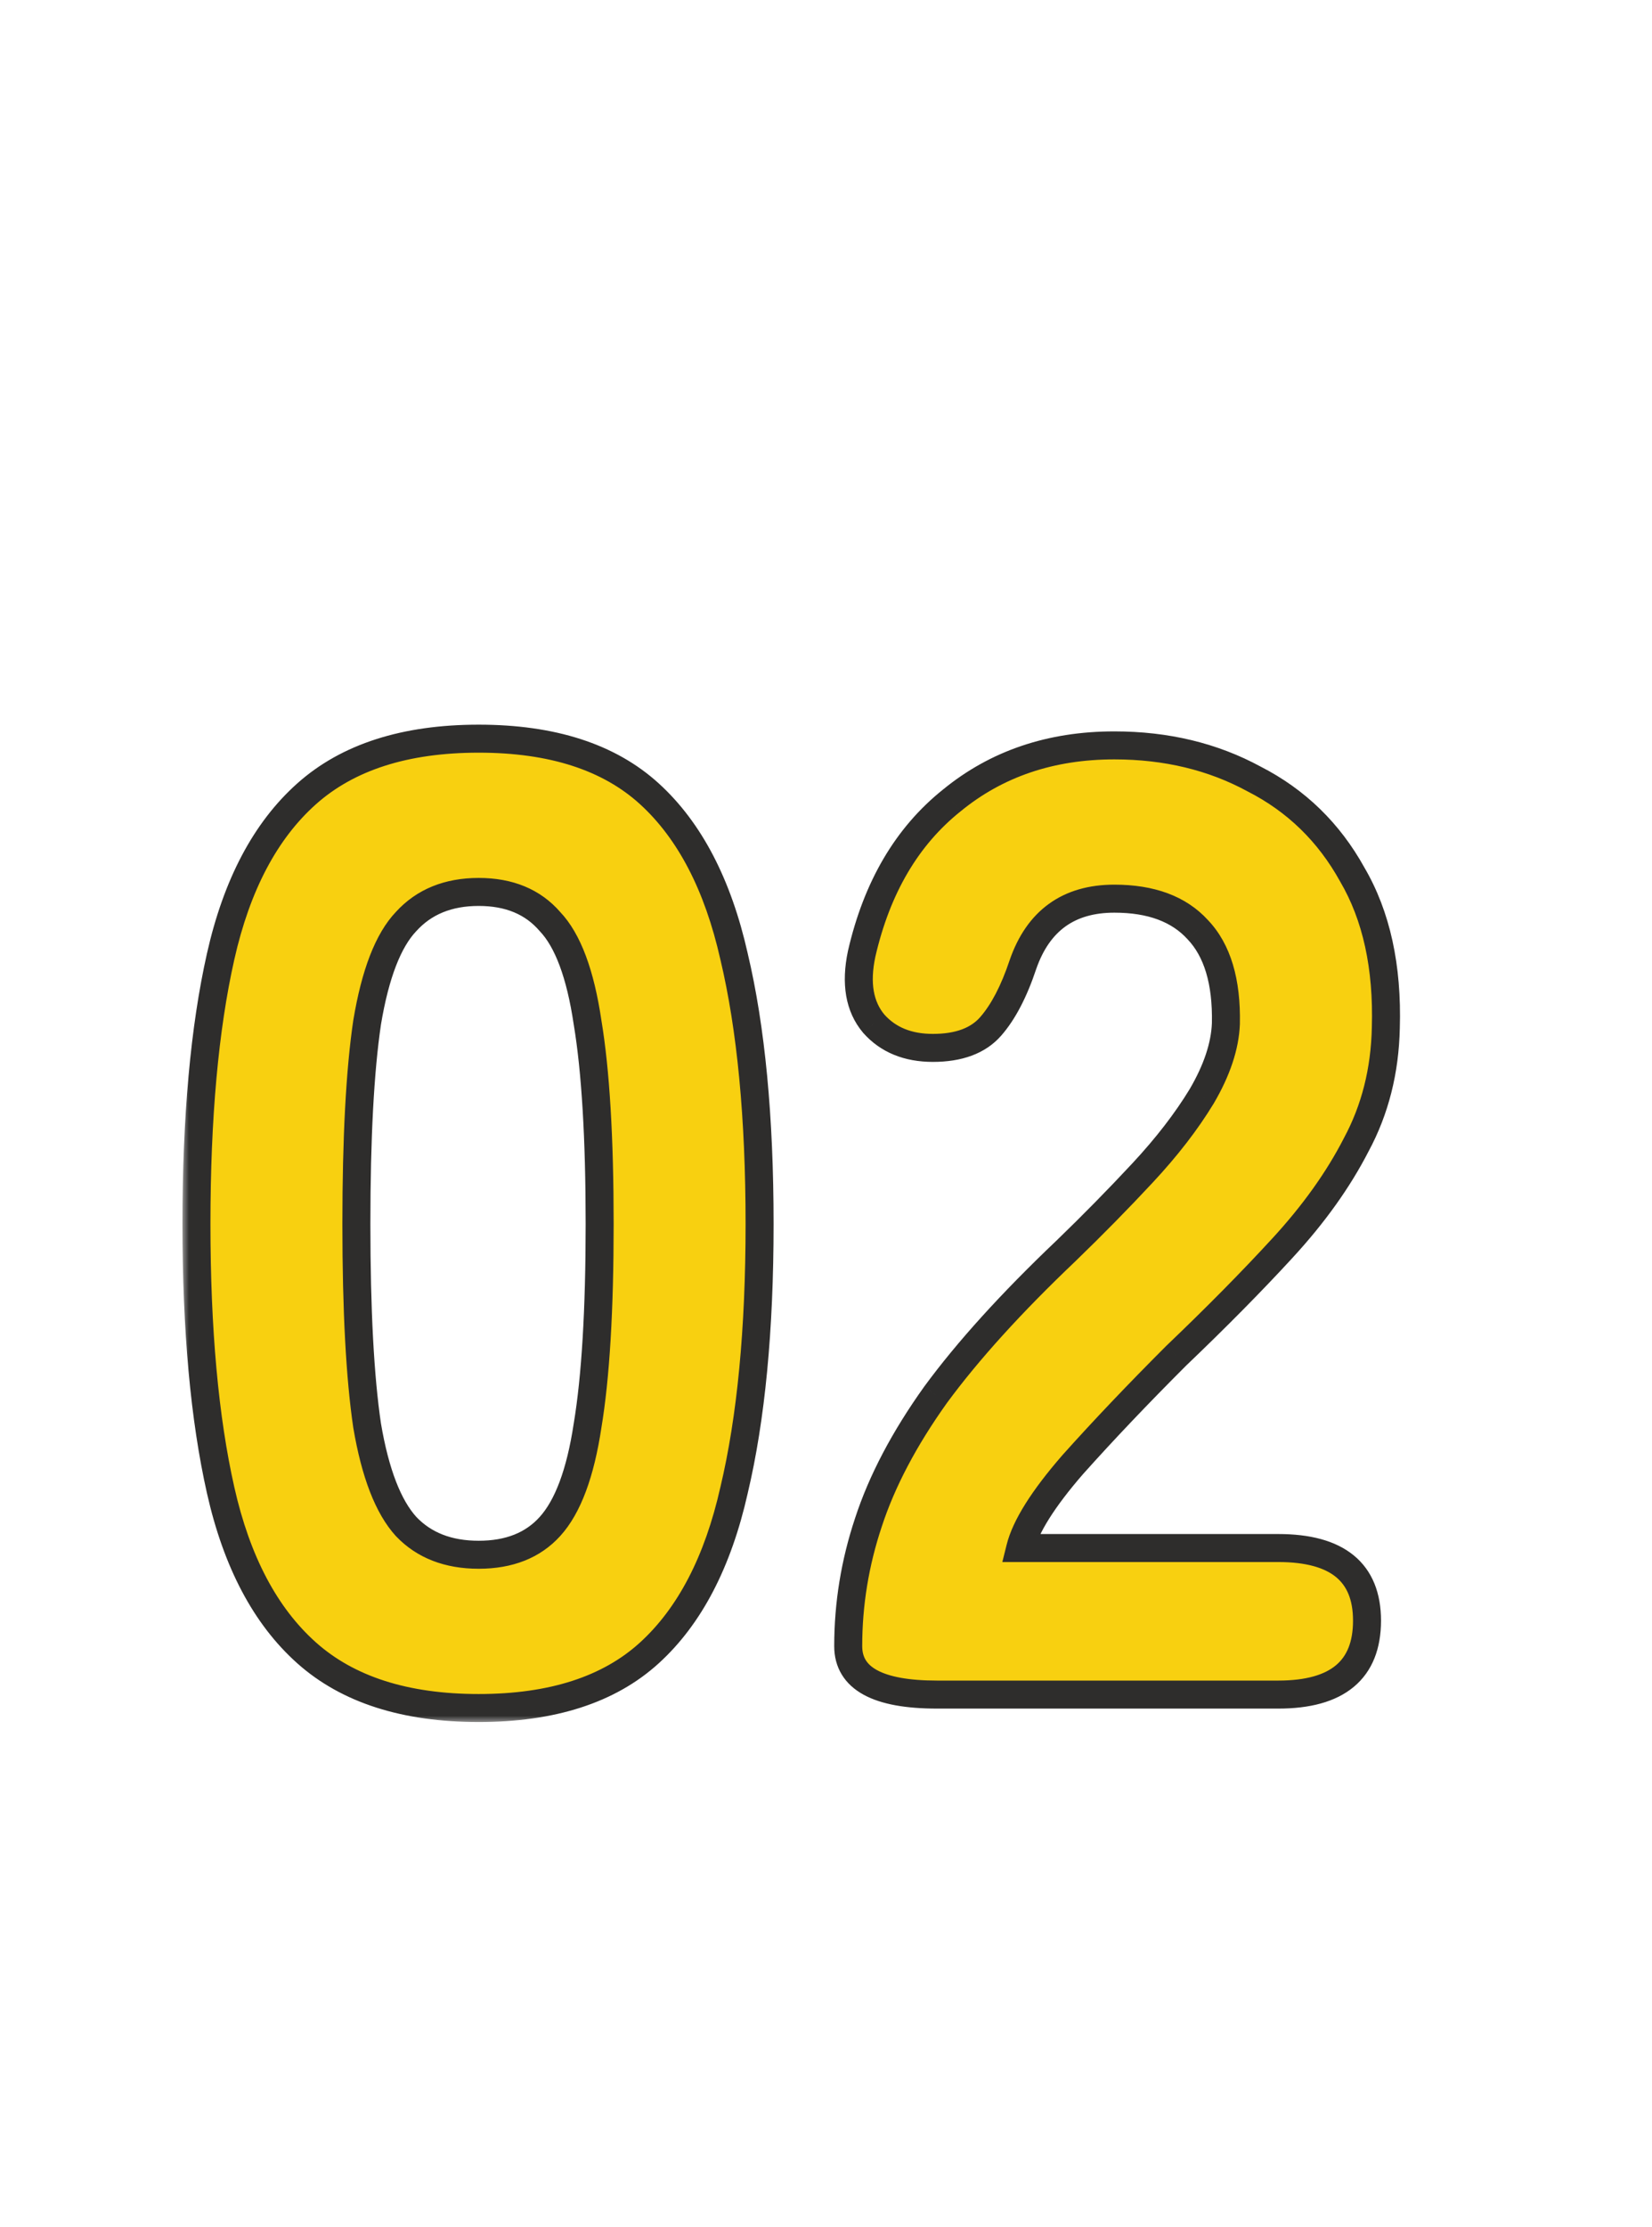<svg width="118" height="159" viewBox="0 0 118 159" fill="none" xmlns="http://www.w3.org/2000/svg">
<mask id="path-1-outside-1_610_20" maskUnits="userSpaceOnUse" x="13" y="51" width="88" height="72" fill="black">
<rect fill="white" x="13" y="51" width="88" height="72"/>
<path d="M34.192 121.96C28.944 121.96 24.848 120.648 21.904 118.024C18.96 115.4 16.912 111.528 15.76 106.408C14.608 101.288 14.032 94.952 14.032 87.4C14.032 79.784 14.608 73.416 15.76 68.296C16.912 63.176 18.96 59.304 21.904 56.68C24.848 54.056 28.944 52.744 34.192 52.744C39.44 52.744 43.504 54.056 46.384 56.68C49.264 59.304 51.28 63.176 52.432 68.296C53.648 73.416 54.256 79.784 54.256 87.4C54.256 94.952 53.648 101.288 52.432 106.408C51.28 111.528 49.264 115.4 46.384 118.024C43.504 120.648 39.44 121.96 34.192 121.96ZM34.192 111.016C36.368 111.016 38.064 110.344 39.28 109C40.56 107.592 41.456 105.192 41.968 101.8C42.544 98.344 42.832 93.544 42.832 87.4C42.832 81.256 42.544 76.456 41.968 73C41.456 69.544 40.56 67.144 39.28 65.8C38.064 64.392 36.368 63.688 34.192 63.688C32.016 63.688 30.288 64.392 29.008 65.8C27.728 67.144 26.8 69.544 26.224 73C25.712 76.456 25.456 81.256 25.456 87.4C25.456 93.544 25.712 98.344 26.224 101.8C26.8 105.192 27.728 107.592 29.008 109C30.288 110.344 32.016 111.016 34.192 111.016ZM66.924 121C62.7 121 60.587 119.848 60.587 117.544C60.587 114.536 61.068 111.592 62.028 108.712C62.987 105.768 64.588 102.728 66.828 99.592C69.132 96.456 72.236 93.032 76.139 89.32C78.059 87.464 79.883 85.608 81.612 83.752C83.34 81.896 84.748 80.072 85.835 78.28C86.924 76.424 87.499 74.696 87.564 73.096C87.627 70.088 86.956 67.848 85.547 66.376C84.204 64.904 82.219 64.168 79.596 64.168C76.332 64.168 74.156 65.736 73.067 68.872C72.427 70.792 71.659 72.264 70.763 73.288C69.868 74.312 68.492 74.824 66.635 74.824C64.844 74.824 63.435 74.248 62.411 73.096C61.388 71.88 61.099 70.216 61.547 68.104C62.636 63.368 64.779 59.72 67.98 57.16C71.18 54.536 75.052 53.224 79.596 53.224C83.308 53.224 86.635 54.024 89.579 55.624C92.588 57.16 94.924 59.432 96.588 62.44C98.316 65.384 99.115 69.032 98.987 73.384C98.924 76.456 98.219 79.24 96.876 81.736C95.596 84.232 93.835 86.696 91.596 89.128C89.419 91.496 86.891 94.056 84.011 96.808C81.26 99.56 78.796 102.152 76.62 104.584C74.507 107.016 73.26 109 72.876 110.536H91.308C95.531 110.536 97.644 112.264 97.644 115.72C97.644 119.24 95.531 121 91.308 121H66.924Z"/>
</mask>
<path d="M34.192 121.96C28.944 121.96 24.848 120.648 21.904 118.024C18.96 115.4 16.912 111.528 15.76 106.408C14.608 101.288 14.032 94.952 14.032 87.4C14.032 79.784 14.608 73.416 15.76 68.296C16.912 63.176 18.96 59.304 21.904 56.68C24.848 54.056 28.944 52.744 34.192 52.744C39.44 52.744 43.504 54.056 46.384 56.68C49.264 59.304 51.28 63.176 52.432 68.296C53.648 73.416 54.256 79.784 54.256 87.4C54.256 94.952 53.648 101.288 52.432 106.408C51.28 111.528 49.264 115.4 46.384 118.024C43.504 120.648 39.44 121.96 34.192 121.96ZM34.192 111.016C36.368 111.016 38.064 110.344 39.28 109C40.56 107.592 41.456 105.192 41.968 101.8C42.544 98.344 42.832 93.544 42.832 87.4C42.832 81.256 42.544 76.456 41.968 73C41.456 69.544 40.56 67.144 39.28 65.8C38.064 64.392 36.368 63.688 34.192 63.688C32.016 63.688 30.288 64.392 29.008 65.8C27.728 67.144 26.8 69.544 26.224 73C25.712 76.456 25.456 81.256 25.456 87.4C25.456 93.544 25.712 98.344 26.224 101.8C26.8 105.192 27.728 107.592 29.008 109C30.288 110.344 32.016 111.016 34.192 111.016ZM66.924 121C62.7 121 60.587 119.848 60.587 117.544C60.587 114.536 61.068 111.592 62.028 108.712C62.987 105.768 64.588 102.728 66.828 99.592C69.132 96.456 72.236 93.032 76.139 89.32C78.059 87.464 79.883 85.608 81.612 83.752C83.34 81.896 84.748 80.072 85.835 78.28C86.924 76.424 87.499 74.696 87.564 73.096C87.627 70.088 86.956 67.848 85.547 66.376C84.204 64.904 82.219 64.168 79.596 64.168C76.332 64.168 74.156 65.736 73.067 68.872C72.427 70.792 71.659 72.264 70.763 73.288C69.868 74.312 68.492 74.824 66.635 74.824C64.844 74.824 63.435 74.248 62.411 73.096C61.388 71.88 61.099 70.216 61.547 68.104C62.636 63.368 64.779 59.72 67.98 57.16C71.18 54.536 75.052 53.224 79.596 53.224C83.308 53.224 86.635 54.024 89.579 55.624C92.588 57.16 94.924 59.432 96.588 62.44C98.316 65.384 99.115 69.032 98.987 73.384C98.924 76.456 98.219 79.24 96.876 81.736C95.596 84.232 93.835 86.696 91.596 89.128C89.419 91.496 86.891 94.056 84.011 96.808C81.26 99.56 78.796 102.152 76.62 104.584C74.507 107.016 73.26 109 72.876 110.536H91.308C95.531 110.536 97.644 112.264 97.644 115.72C97.644 119.24 95.531 121 91.308 121H66.924Z" fill="#F8D010"/>
<path d="M21.904 118.024L22.569 117.277L22.569 117.277L21.904 118.024ZM15.76 106.408L16.736 106.188L16.736 106.188L15.76 106.408ZM15.76 68.296L14.784 68.076L14.784 68.076L15.76 68.296ZM21.904 56.68L22.569 57.426L22.569 57.426L21.904 56.68ZM46.384 56.68L45.711 57.419L45.711 57.419L46.384 56.68ZM52.432 68.296L51.456 68.516L51.459 68.527L52.432 68.296ZM52.432 106.408L51.459 106.177L51.456 106.188L52.432 106.408ZM46.384 118.024L45.711 117.285L45.711 117.285L46.384 118.024ZM39.28 109L38.54 108.327L38.538 108.329L39.28 109ZM41.968 101.8L40.982 101.636L40.98 101.643L40.979 101.651L41.968 101.8ZM41.968 73L40.979 73.147L40.98 73.156L40.982 73.164L41.968 73ZM39.28 65.8L38.523 66.454L38.539 66.472L38.556 66.49L39.28 65.8ZM29.008 65.8L29.732 66.49L29.74 66.481L29.748 66.473L29.008 65.8ZM26.224 73L25.238 72.836L25.236 72.844L25.235 72.853L26.224 73ZM26.224 101.8L25.235 101.947L25.236 101.957L25.238 101.967L26.224 101.8ZM29.008 109L28.268 109.673L28.276 109.681L28.284 109.69L29.008 109ZM34.192 120.96C29.107 120.96 25.277 119.691 22.569 117.277L21.239 118.771C24.419 121.605 28.781 122.96 34.192 122.96V120.96ZM22.569 117.277C19.826 114.832 17.857 111.171 16.736 106.188L14.784 106.628C15.967 111.885 18.095 115.968 21.239 118.771L22.569 117.277ZM16.736 106.188C15.605 101.164 15.032 94.907 15.032 87.4H13.032C13.032 94.997 13.611 101.412 14.784 106.628L16.736 106.188ZM15.032 87.4C15.032 79.828 15.605 73.539 16.736 68.516L14.784 68.076C13.611 73.293 13.032 79.74 13.032 87.4H15.032ZM16.736 68.516C17.857 63.533 19.826 59.872 22.569 57.426L21.239 55.934C18.095 58.736 15.967 62.819 14.784 68.076L16.736 68.516ZM22.569 57.426C25.277 55.013 29.107 53.744 34.192 53.744V51.744C28.781 51.744 24.419 53.099 21.239 55.934L22.569 57.426ZM34.192 53.744C39.279 53.744 43.071 55.014 45.711 57.419L47.057 55.941C43.937 53.098 39.601 51.744 34.192 51.744V53.744ZM45.711 57.419C48.394 59.864 50.334 63.528 51.456 68.516L53.408 68.076C52.226 62.825 50.134 58.743 47.057 55.941L45.711 57.419ZM51.459 68.527C52.651 73.546 53.256 79.831 53.256 87.4H55.256C55.256 79.737 54.645 73.286 53.405 68.065L51.459 68.527ZM53.256 87.4C53.256 94.905 52.651 101.158 51.459 106.177L53.405 106.639C54.645 101.418 55.256 94.999 55.256 87.4H53.256ZM51.456 106.188C50.334 111.177 48.394 114.84 45.711 117.285L47.057 118.763C50.134 115.96 52.226 111.879 53.408 106.628L51.456 106.188ZM45.711 117.285C43.071 119.69 39.279 120.96 34.192 120.96V122.96C39.601 122.96 43.937 121.606 47.057 118.763L45.711 117.285ZM34.192 112.016C36.589 112.016 38.578 111.266 40.022 109.671L38.538 108.329C37.55 109.422 36.147 110.016 34.192 110.016V112.016ZM40.02 109.673C41.502 108.042 42.436 105.4 42.957 101.949L40.979 101.651C40.476 104.984 39.618 107.142 38.54 108.327L40.02 109.673ZM42.954 101.964C43.544 98.428 43.832 93.565 43.832 87.4H41.832C41.832 93.523 41.544 98.26 40.982 101.636L42.954 101.964ZM43.832 87.4C43.832 81.235 43.544 76.372 42.954 72.836L40.982 73.164C41.544 76.54 41.832 81.277 41.832 87.4H43.832ZM42.957 72.853C42.438 69.347 41.505 66.687 40.004 65.11L38.556 66.49C39.615 67.601 40.474 69.74 40.979 73.147L42.957 72.853ZM40.037 65.146C38.598 63.48 36.604 62.688 34.192 62.688V64.688C36.132 64.688 37.53 65.304 38.523 66.454L40.037 65.146ZM34.192 62.688C31.779 62.688 29.766 63.48 28.268 65.127L29.748 66.473C30.81 65.304 32.253 64.688 34.192 64.688V62.688ZM28.284 65.11C26.789 66.68 25.822 69.331 25.238 72.836L27.21 73.164C27.778 69.757 28.667 67.608 29.732 66.49L28.284 65.11ZM25.235 72.853C24.712 76.381 24.456 81.238 24.456 87.4H26.456C26.456 81.274 26.712 76.531 27.213 73.147L25.235 72.853ZM24.456 87.4C24.456 93.562 24.712 98.419 25.235 101.947L27.213 101.653C26.712 98.269 26.456 93.526 26.456 87.4H24.456ZM25.238 101.967C25.824 105.416 26.792 108.049 28.268 109.673L29.748 108.327C28.664 107.135 27.776 104.968 27.21 101.633L25.238 101.967ZM28.284 109.69C29.785 111.266 31.794 112.016 34.192 112.016V110.016C32.238 110.016 30.791 109.422 29.732 108.31L28.284 109.69ZM62.028 108.712L62.976 109.028L62.978 109.022L62.028 108.712ZM66.828 99.592L66.022 99L66.014 99.011L66.828 99.592ZM76.139 89.32L76.829 90.045L76.835 90.039L76.139 89.32ZM81.612 83.752L82.343 84.433L82.343 84.433L81.612 83.752ZM85.835 78.28L86.69 78.799L86.694 78.792L86.698 78.786L85.835 78.28ZM87.564 73.096L88.563 73.136L88.563 73.127L88.563 73.117L87.564 73.096ZM85.547 66.376L84.809 67.05L84.817 67.059L84.825 67.067L85.547 66.376ZM73.067 68.872L72.123 68.544L72.119 68.556L73.067 68.872ZM70.763 73.288L71.516 73.947L71.516 73.947L70.763 73.288ZM62.411 73.096L61.647 73.74L61.655 73.75L61.664 73.76L62.411 73.096ZM61.547 68.104L60.573 67.88L60.571 67.888L60.569 67.897L61.547 68.104ZM67.98 57.16L68.604 57.941L68.614 57.933L67.98 57.16ZM89.579 55.624L89.102 56.503L89.113 56.509L89.125 56.515L89.579 55.624ZM96.588 62.44L95.713 62.924L95.719 62.935L95.725 62.946L96.588 62.44ZM98.987 73.384L97.988 73.355L97.988 73.363L98.987 73.384ZM96.876 81.736L95.995 81.262L95.99 81.271L95.986 81.28L96.876 81.736ZM91.596 89.128L90.86 88.451L90.859 88.451L91.596 89.128ZM84.011 96.808L83.321 96.085L83.312 96.093L83.304 96.101L84.011 96.808ZM76.62 104.584L75.874 103.917L75.869 103.923L75.865 103.928L76.62 104.584ZM72.876 110.536L71.905 110.293L71.595 111.536H72.876V110.536ZM66.924 120C64.87 120 63.487 119.714 62.65 119.258C62.247 119.038 61.993 118.791 61.837 118.535C61.681 118.28 61.587 117.962 61.587 117.544H59.587C59.587 118.278 59.758 118.968 60.13 119.577C60.502 120.185 61.04 120.658 61.693 121.014C62.968 121.71 64.753 122 66.924 122V120ZM61.587 117.544C61.587 114.644 62.05 111.807 62.976 109.028L61.079 108.396C60.085 111.377 59.587 114.428 59.587 117.544H61.587ZM62.978 109.022C63.9 106.195 65.447 103.246 67.641 100.173L66.014 99.011C63.728 102.21 62.075 105.341 61.077 108.402L62.978 109.022ZM67.633 100.184C69.892 97.11 72.952 93.73 76.829 90.045L75.45 88.595C71.519 92.334 68.371 95.802 66.022 99L67.633 100.184ZM76.835 90.039C78.766 88.171 80.603 86.303 82.343 84.433L80.88 83.071C79.164 84.913 77.353 86.757 75.445 88.601L76.835 90.039ZM82.343 84.433C84.109 82.538 85.561 80.66 86.69 78.799L84.981 77.761C83.934 79.484 82.57 81.254 80.88 83.071L82.343 84.433ZM86.698 78.786C87.842 76.835 88.49 74.947 88.563 73.136L86.564 73.056C86.509 74.445 86.005 76.013 84.973 77.774L86.698 78.786ZM88.563 73.117C88.63 69.97 87.933 67.423 86.27 65.685L84.825 67.067C85.978 68.273 86.625 70.206 86.564 73.075L88.563 73.117ZM86.286 65.702C84.698 63.962 82.407 63.168 79.596 63.168V65.168C82.032 65.168 83.71 65.846 84.809 67.05L86.286 65.702ZM79.596 63.168C77.8 63.168 76.223 63.601 74.931 64.533C73.64 65.463 72.718 66.829 72.123 68.544L74.012 69.2C74.505 67.779 75.215 66.793 76.1 66.155C76.984 65.519 78.127 65.168 79.596 65.168V63.168ZM72.119 68.556C71.502 70.406 70.788 71.742 70.011 72.629L71.516 73.947C72.531 72.786 73.353 71.178 74.016 69.188L72.119 68.556ZM70.011 72.629C69.367 73.366 68.313 73.824 66.635 73.824V75.824C68.67 75.824 70.368 75.258 71.516 73.947L70.011 72.629ZM66.635 73.824C65.078 73.824 63.962 73.335 63.159 72.432L61.664 73.76C62.909 75.161 64.609 75.824 66.635 75.824V73.824ZM63.176 72.452C62.416 71.549 62.117 70.237 62.526 68.311L60.569 67.897C60.082 70.195 60.359 72.211 61.647 73.74L63.176 72.452ZM62.522 68.328C63.569 63.769 65.612 60.335 68.604 57.941L67.355 56.379C63.947 59.105 61.702 62.967 60.573 67.88L62.522 68.328ZM68.614 57.933C71.617 55.471 75.258 54.224 79.596 54.224V52.224C74.844 52.224 70.742 53.602 67.345 56.387L68.614 57.933ZM79.596 54.224C83.159 54.224 86.32 54.991 89.102 56.503L90.057 54.745C86.951 53.057 83.456 52.224 79.596 52.224V54.224ZM89.125 56.515C91.952 57.958 94.143 60.087 95.713 62.924L97.463 61.956C95.704 58.777 93.223 56.362 90.034 54.733L89.125 56.515ZM95.725 62.946C97.335 65.689 98.112 69.139 97.988 73.355L99.987 73.413C100.119 68.925 99.296 65.079 97.45 61.934L95.725 62.946ZM97.988 73.363C97.927 76.29 97.258 78.917 95.995 81.262L97.756 82.21C99.181 79.563 99.92 76.622 99.987 73.405L97.988 73.363ZM95.986 81.28C94.754 83.683 93.049 86.073 90.86 88.451L92.331 89.805C94.622 87.319 96.438 84.781 97.765 82.192L95.986 81.28ZM90.859 88.451C88.701 90.8 86.189 93.345 83.321 96.085L84.702 97.531C87.594 94.767 90.138 92.192 92.332 89.805L90.859 88.451ZM83.304 96.101C80.542 98.864 78.065 101.469 75.874 103.917L77.365 105.251C79.526 102.835 81.977 100.256 84.719 97.515L83.304 96.101ZM75.865 103.928C73.735 106.381 72.35 108.515 71.905 110.293L73.846 110.779C74.169 109.485 75.28 107.651 77.374 105.24L75.865 103.928ZM72.876 111.536H91.308V109.536H72.876V111.536ZM91.308 111.536C93.309 111.536 94.624 111.949 95.426 112.606C96.19 113.231 96.644 114.205 96.644 115.72H98.644C98.644 113.779 98.041 112.161 96.693 111.058C95.383 109.987 93.53 109.536 91.308 109.536V111.536ZM96.644 115.72C96.644 117.273 96.186 118.273 95.419 118.912C94.617 119.58 93.305 120 91.308 120V122C93.534 122 95.39 121.54 96.7 120.448C98.045 119.327 98.644 117.687 98.644 115.72H96.644ZM91.308 120H66.924V122H91.308V120Z" fill="#2E2D2C" mask="url(#path-1-outside-1_610_20)"/>
</svg>
